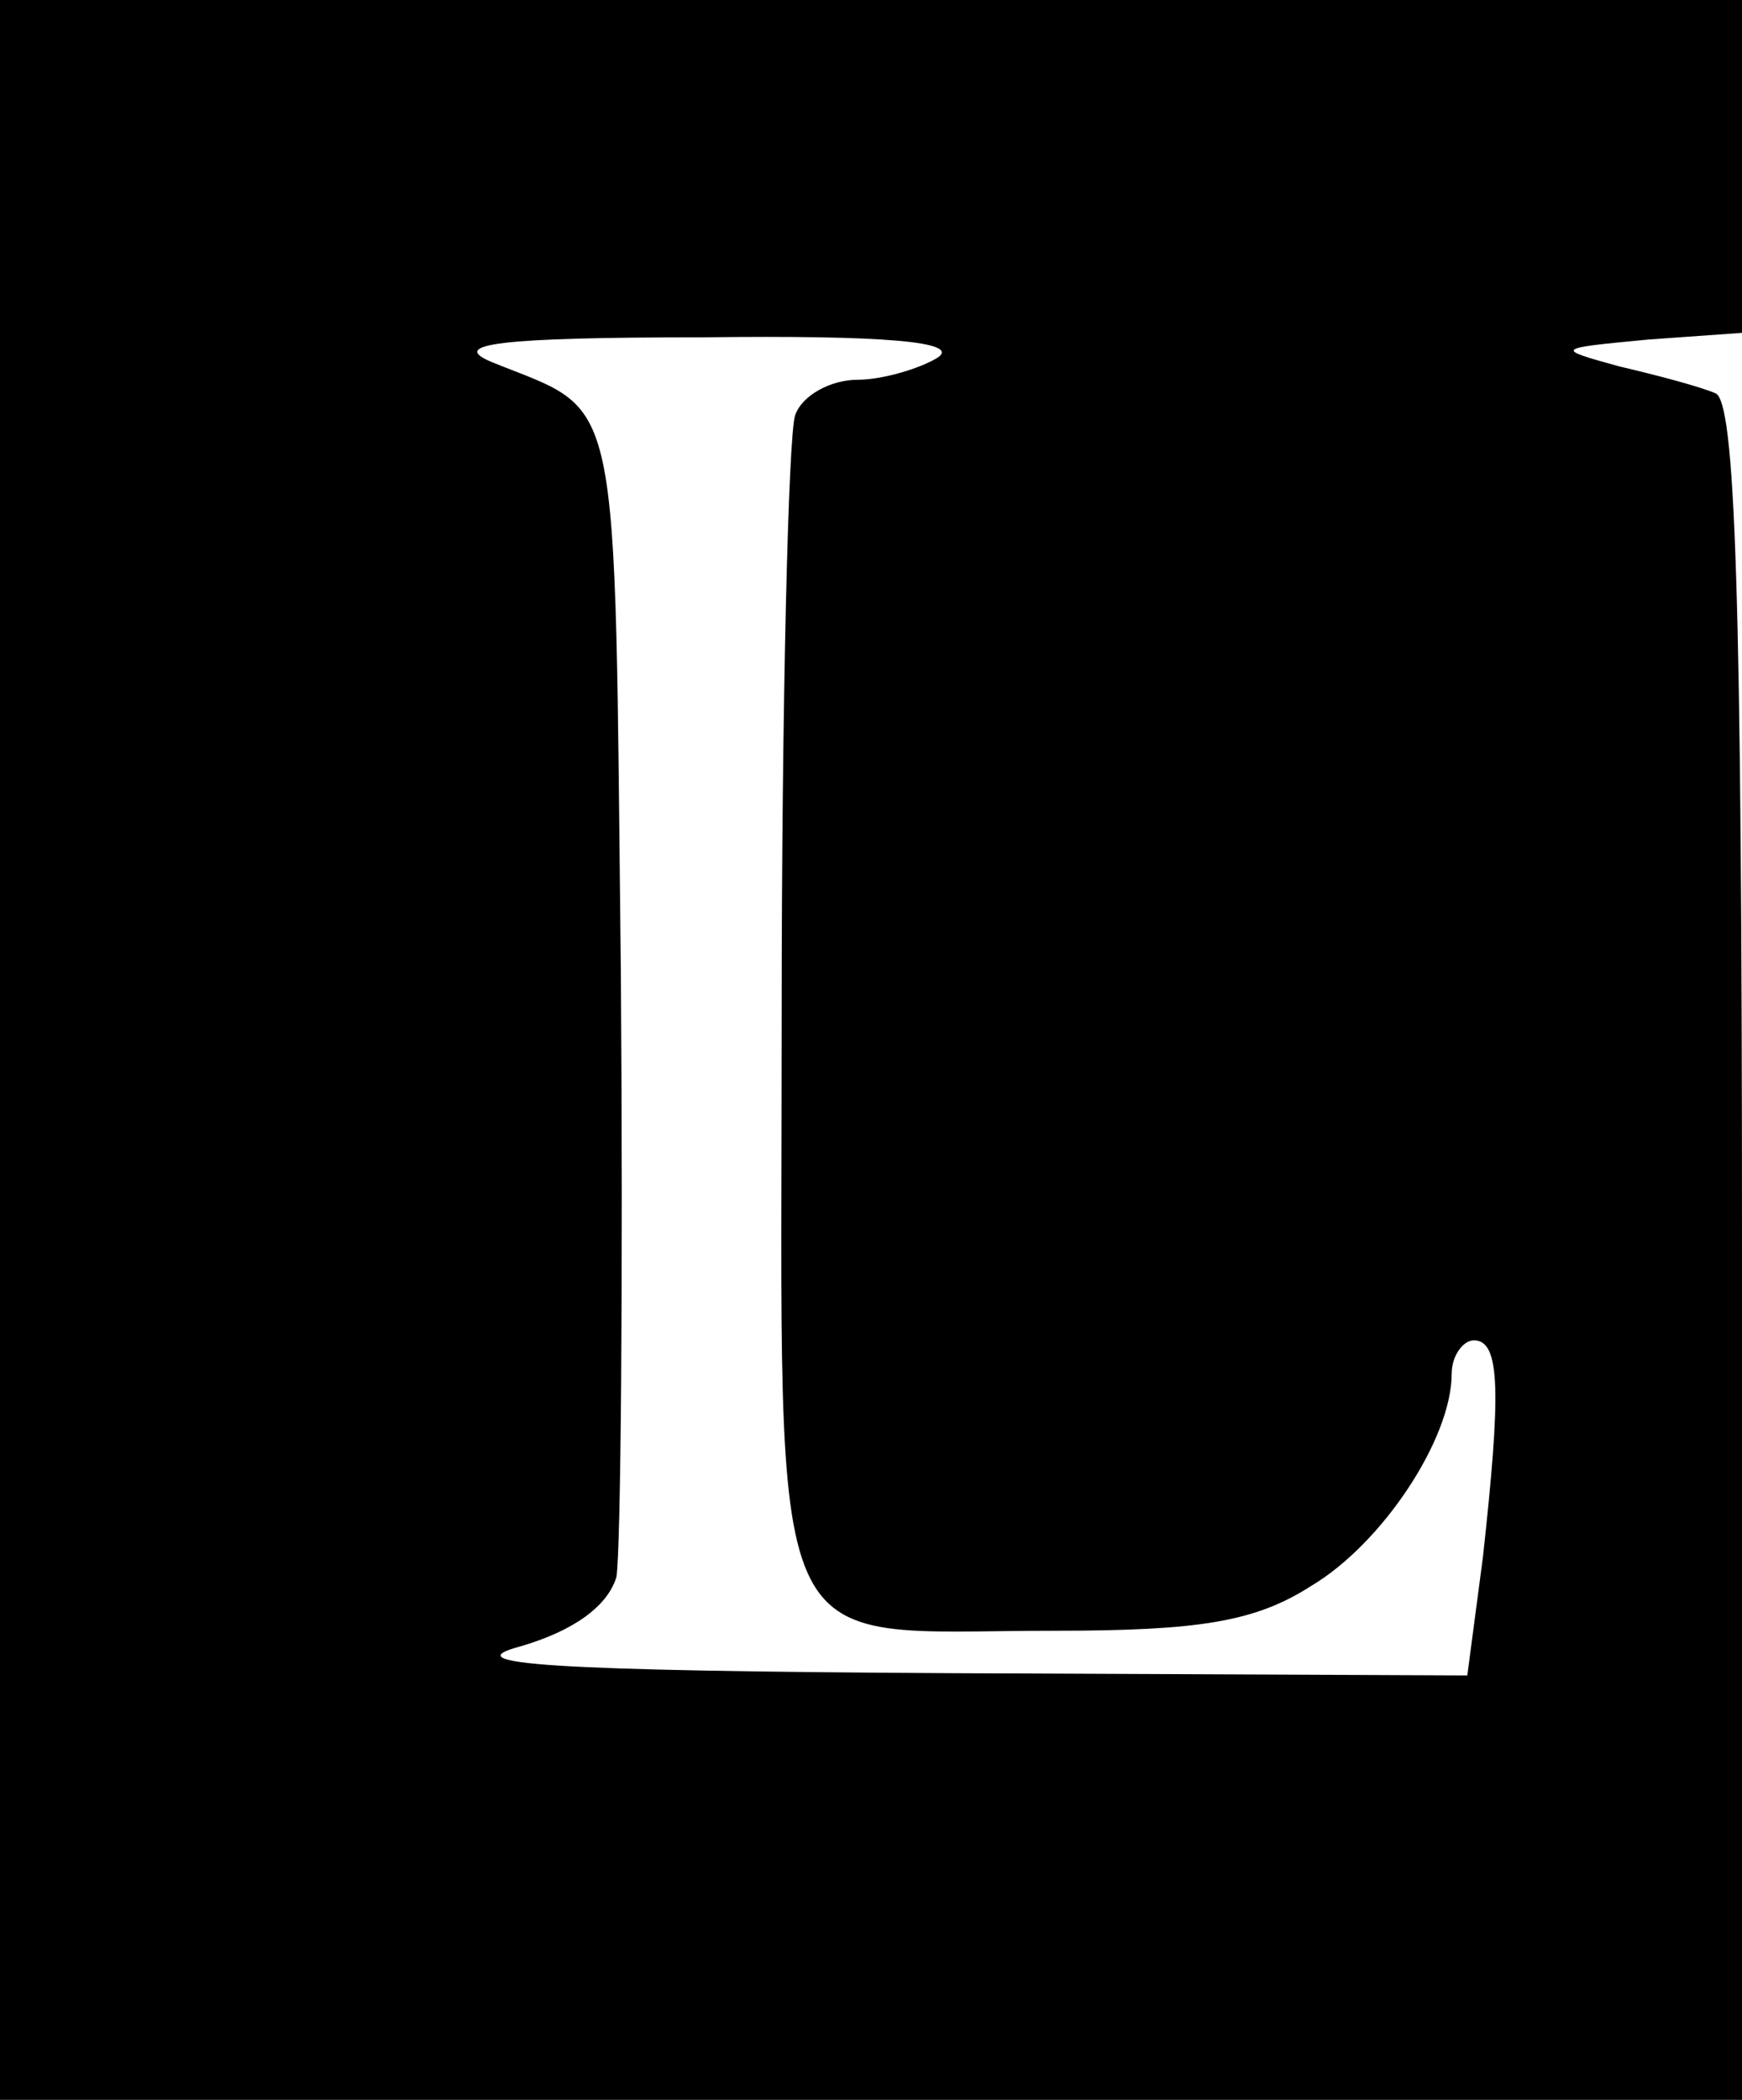 <?xml version="1.0" encoding="UTF-8" standalone="no"?> <svg xmlns="http://www.w3.org/2000/svg" version="1.0" width="78pt" height="94pt" viewBox="0 0 78 94" preserveAspectRatio="xMidYMid meet"><g transform="translate(0,94) scale(0.1,-0.1)" fill="#000000" stroke="none"><path d="M0 470 l0 -470 390 0 390 0 0 380 c0 296 -3 381 -12 384 -7 3 -26 8 -43 12 -29 8 -29 8 13 12 l42 3 0 75 0 74 -390 0 -390 0 0 -470z m420 310 c-8 -5 -25 -10 -36 -10 -12 0 -25 -7 -28 -16 -3 -9 -6 -130 -6 -269 0 -297 -10 -275 122 -275 65 0 90 4 115 20 32 19 63 66 63 95 0 8 5 15 10 15 12 0 12 -24 4 -97 l-7 -53 -231 1 c-181 1 -223 4 -193 12 24 7 39 18 43 31 2 12 3 133 2 270 -3 268 1 250 -58 274 -19 8 3 11 95 11 81 1 115 -2 105 -9z"></path></g></svg> 
